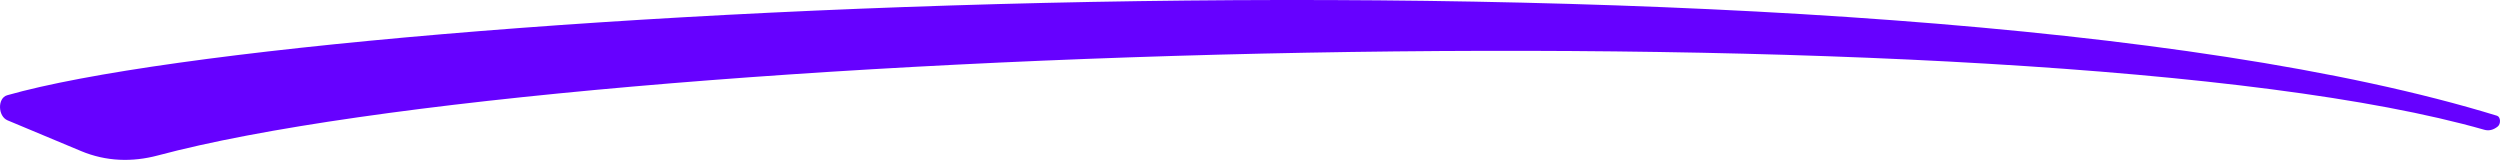 <svg width="172" height="11" viewBox="0 0 172 11" fill="none" xmlns="http://www.w3.org/2000/svg">
<path d="M171.842 8.706C172.07 8.526 172.049 8.041 171.794 7.963C129.488 -5.047 22.051 0.416 0.494 6.553C-0.187 6.749 -0.149 7.999 0.519 8.279L5.584 10.396C7.298 11.112 9.096 11.164 10.851 10.697C39.345 3.078 139.78 0.049 170.914 8.926C171.239 9.02 171.551 8.938 171.842 8.706Z" fill="#6601FF"/>
</svg>
